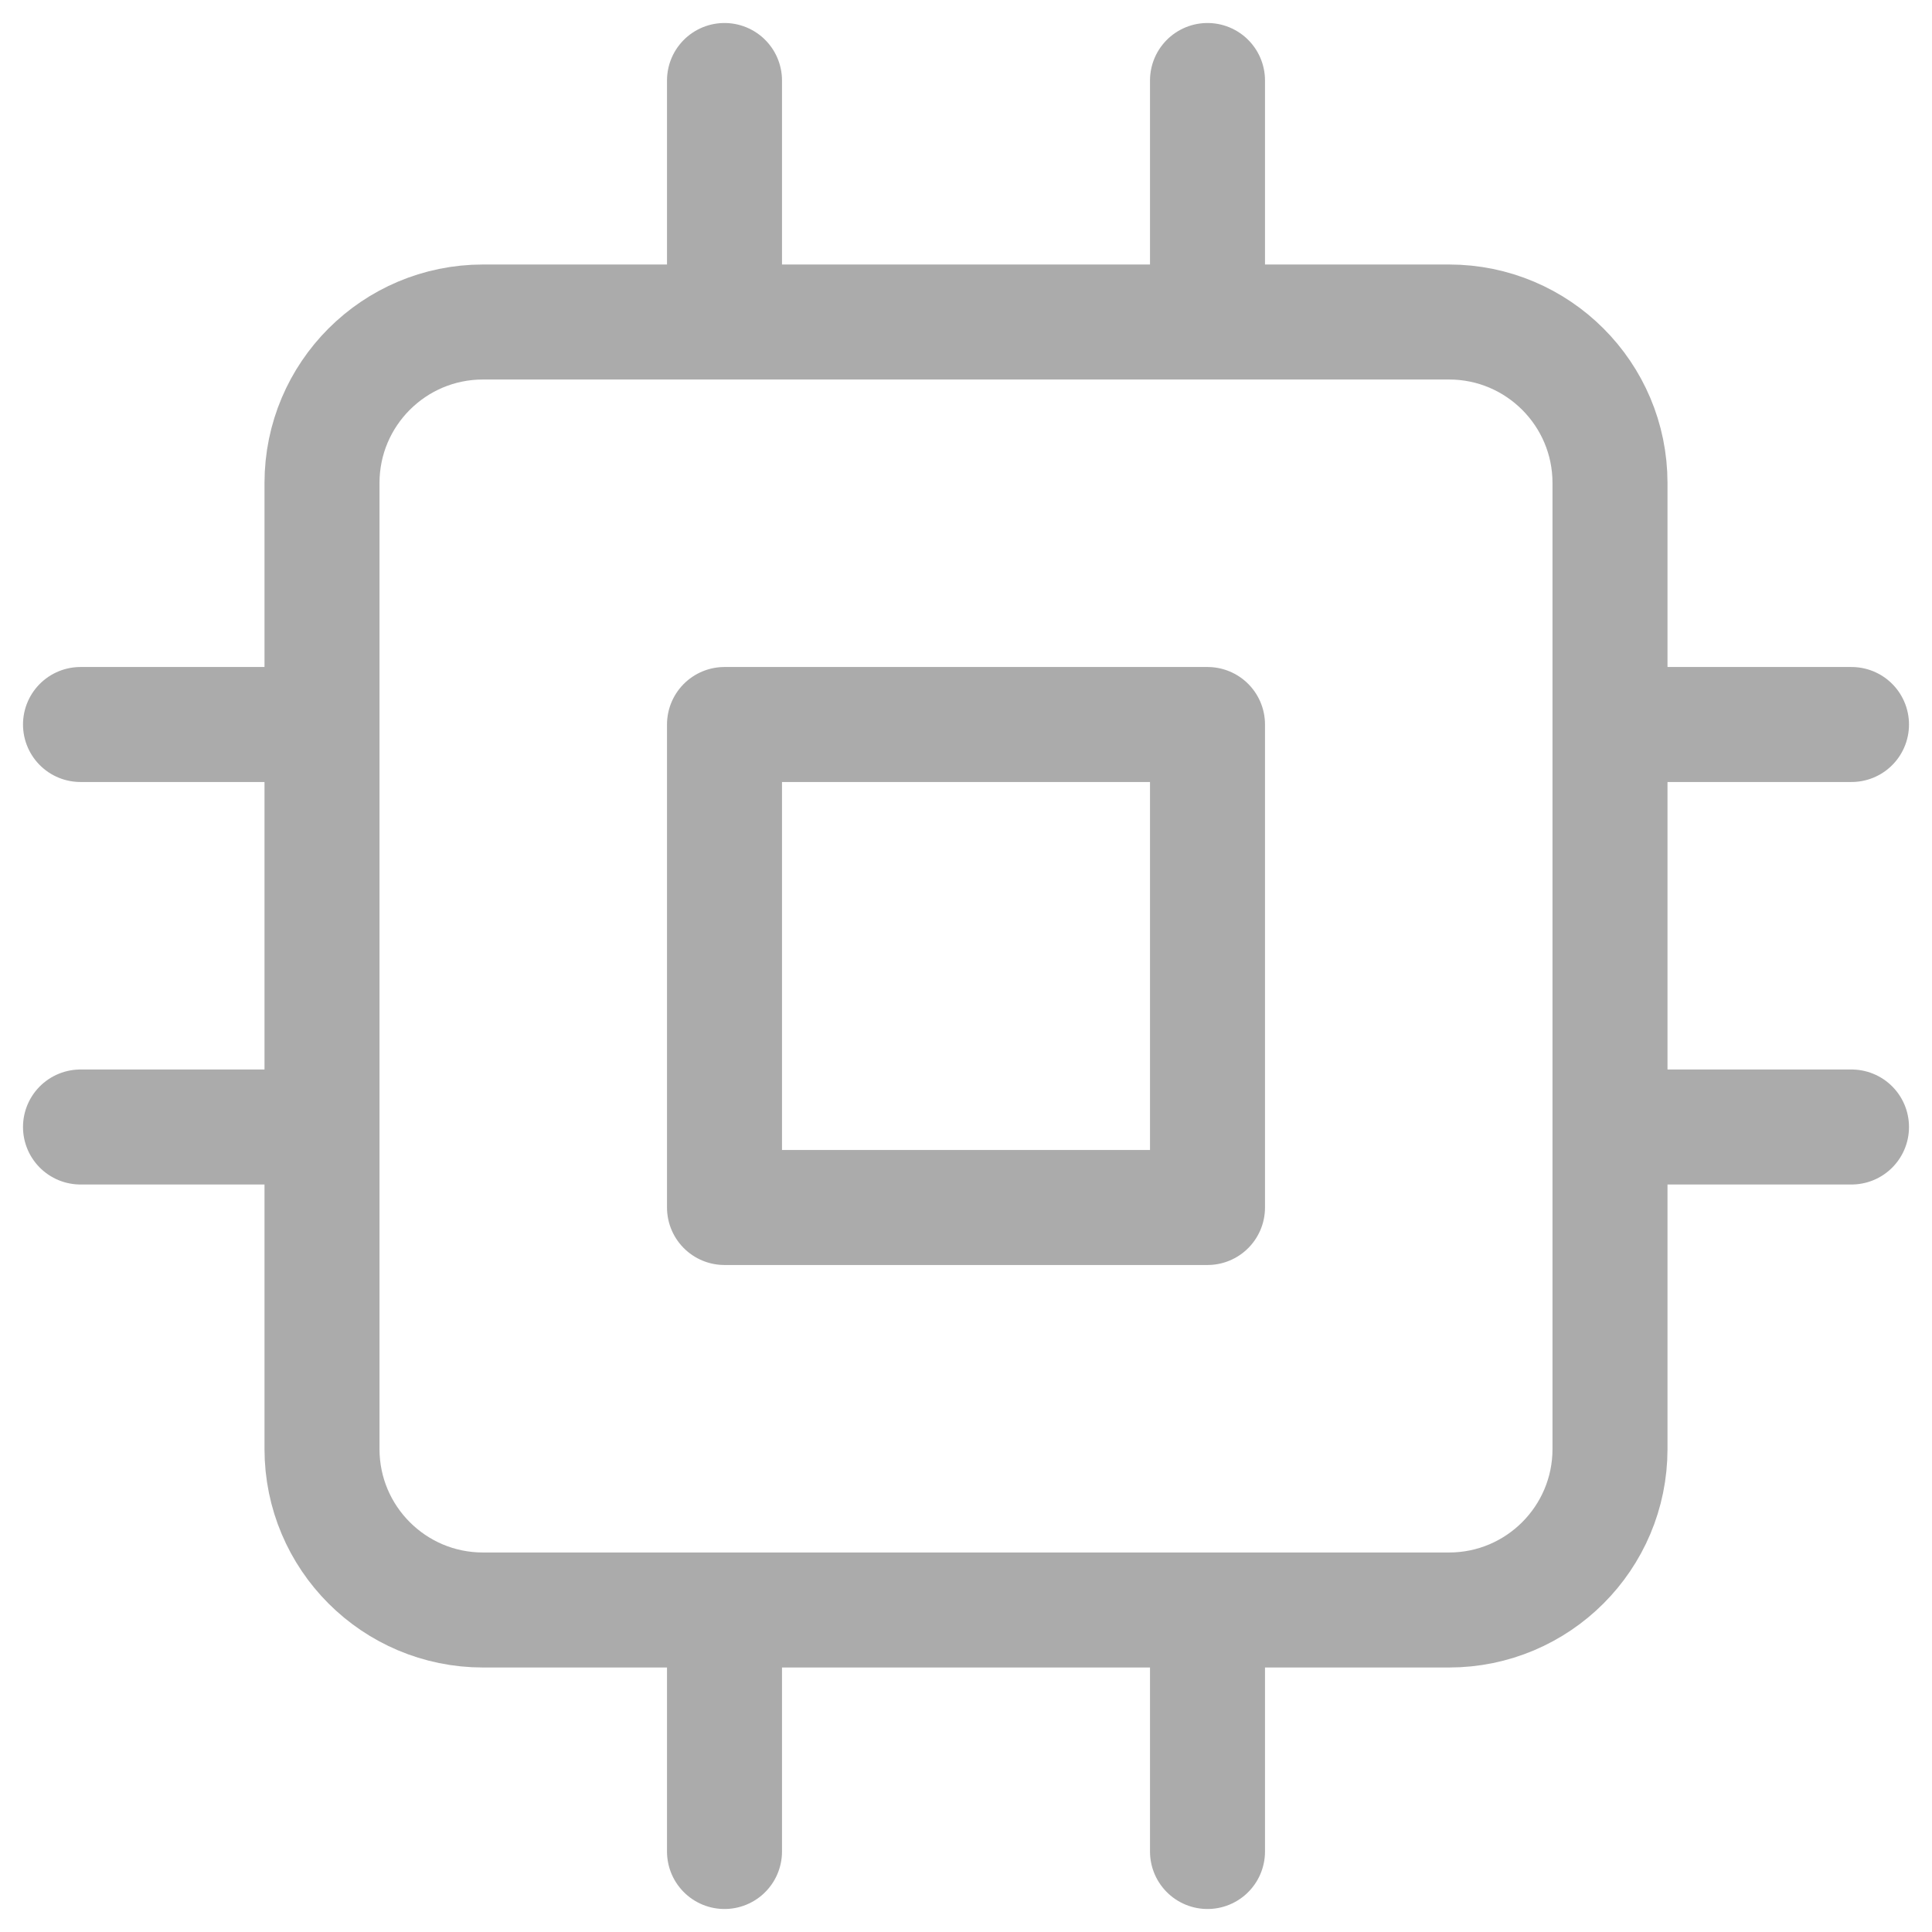 <svg width="42" height="42" viewBox="0 0 42 42" fill="none" xmlns="http://www.w3.org/2000/svg">
<g clip-path="url(#clip0_772_4022)">
<path d="M15.75 1.75V7M26.25 1.75V7M15.75 35V40.25M26.25 35V40.25M35 15.75H40.25M35 24.5H40.25M1.75 15.75H7M1.75 24.5H7M10.5 7H31.5C33.433 7 35 8.567 35 10.5V31.5C35 33.433 33.433 35 31.5 35H10.5C8.567 35 7 33.433 7 31.5V10.5C7 8.567 8.567 7 10.5 7ZM15.75 15.75H26.25V26.25H15.75V15.75Z" stroke="#ABABAB" stroke-width="2.5" stroke-linecap="round" stroke-linejoin="round"/>
</g>
<defs>
<clipPath id="clip0_772_4022">
<rect width="42" height="42" fill="white"/>
</clipPath>
</defs>
</svg>
